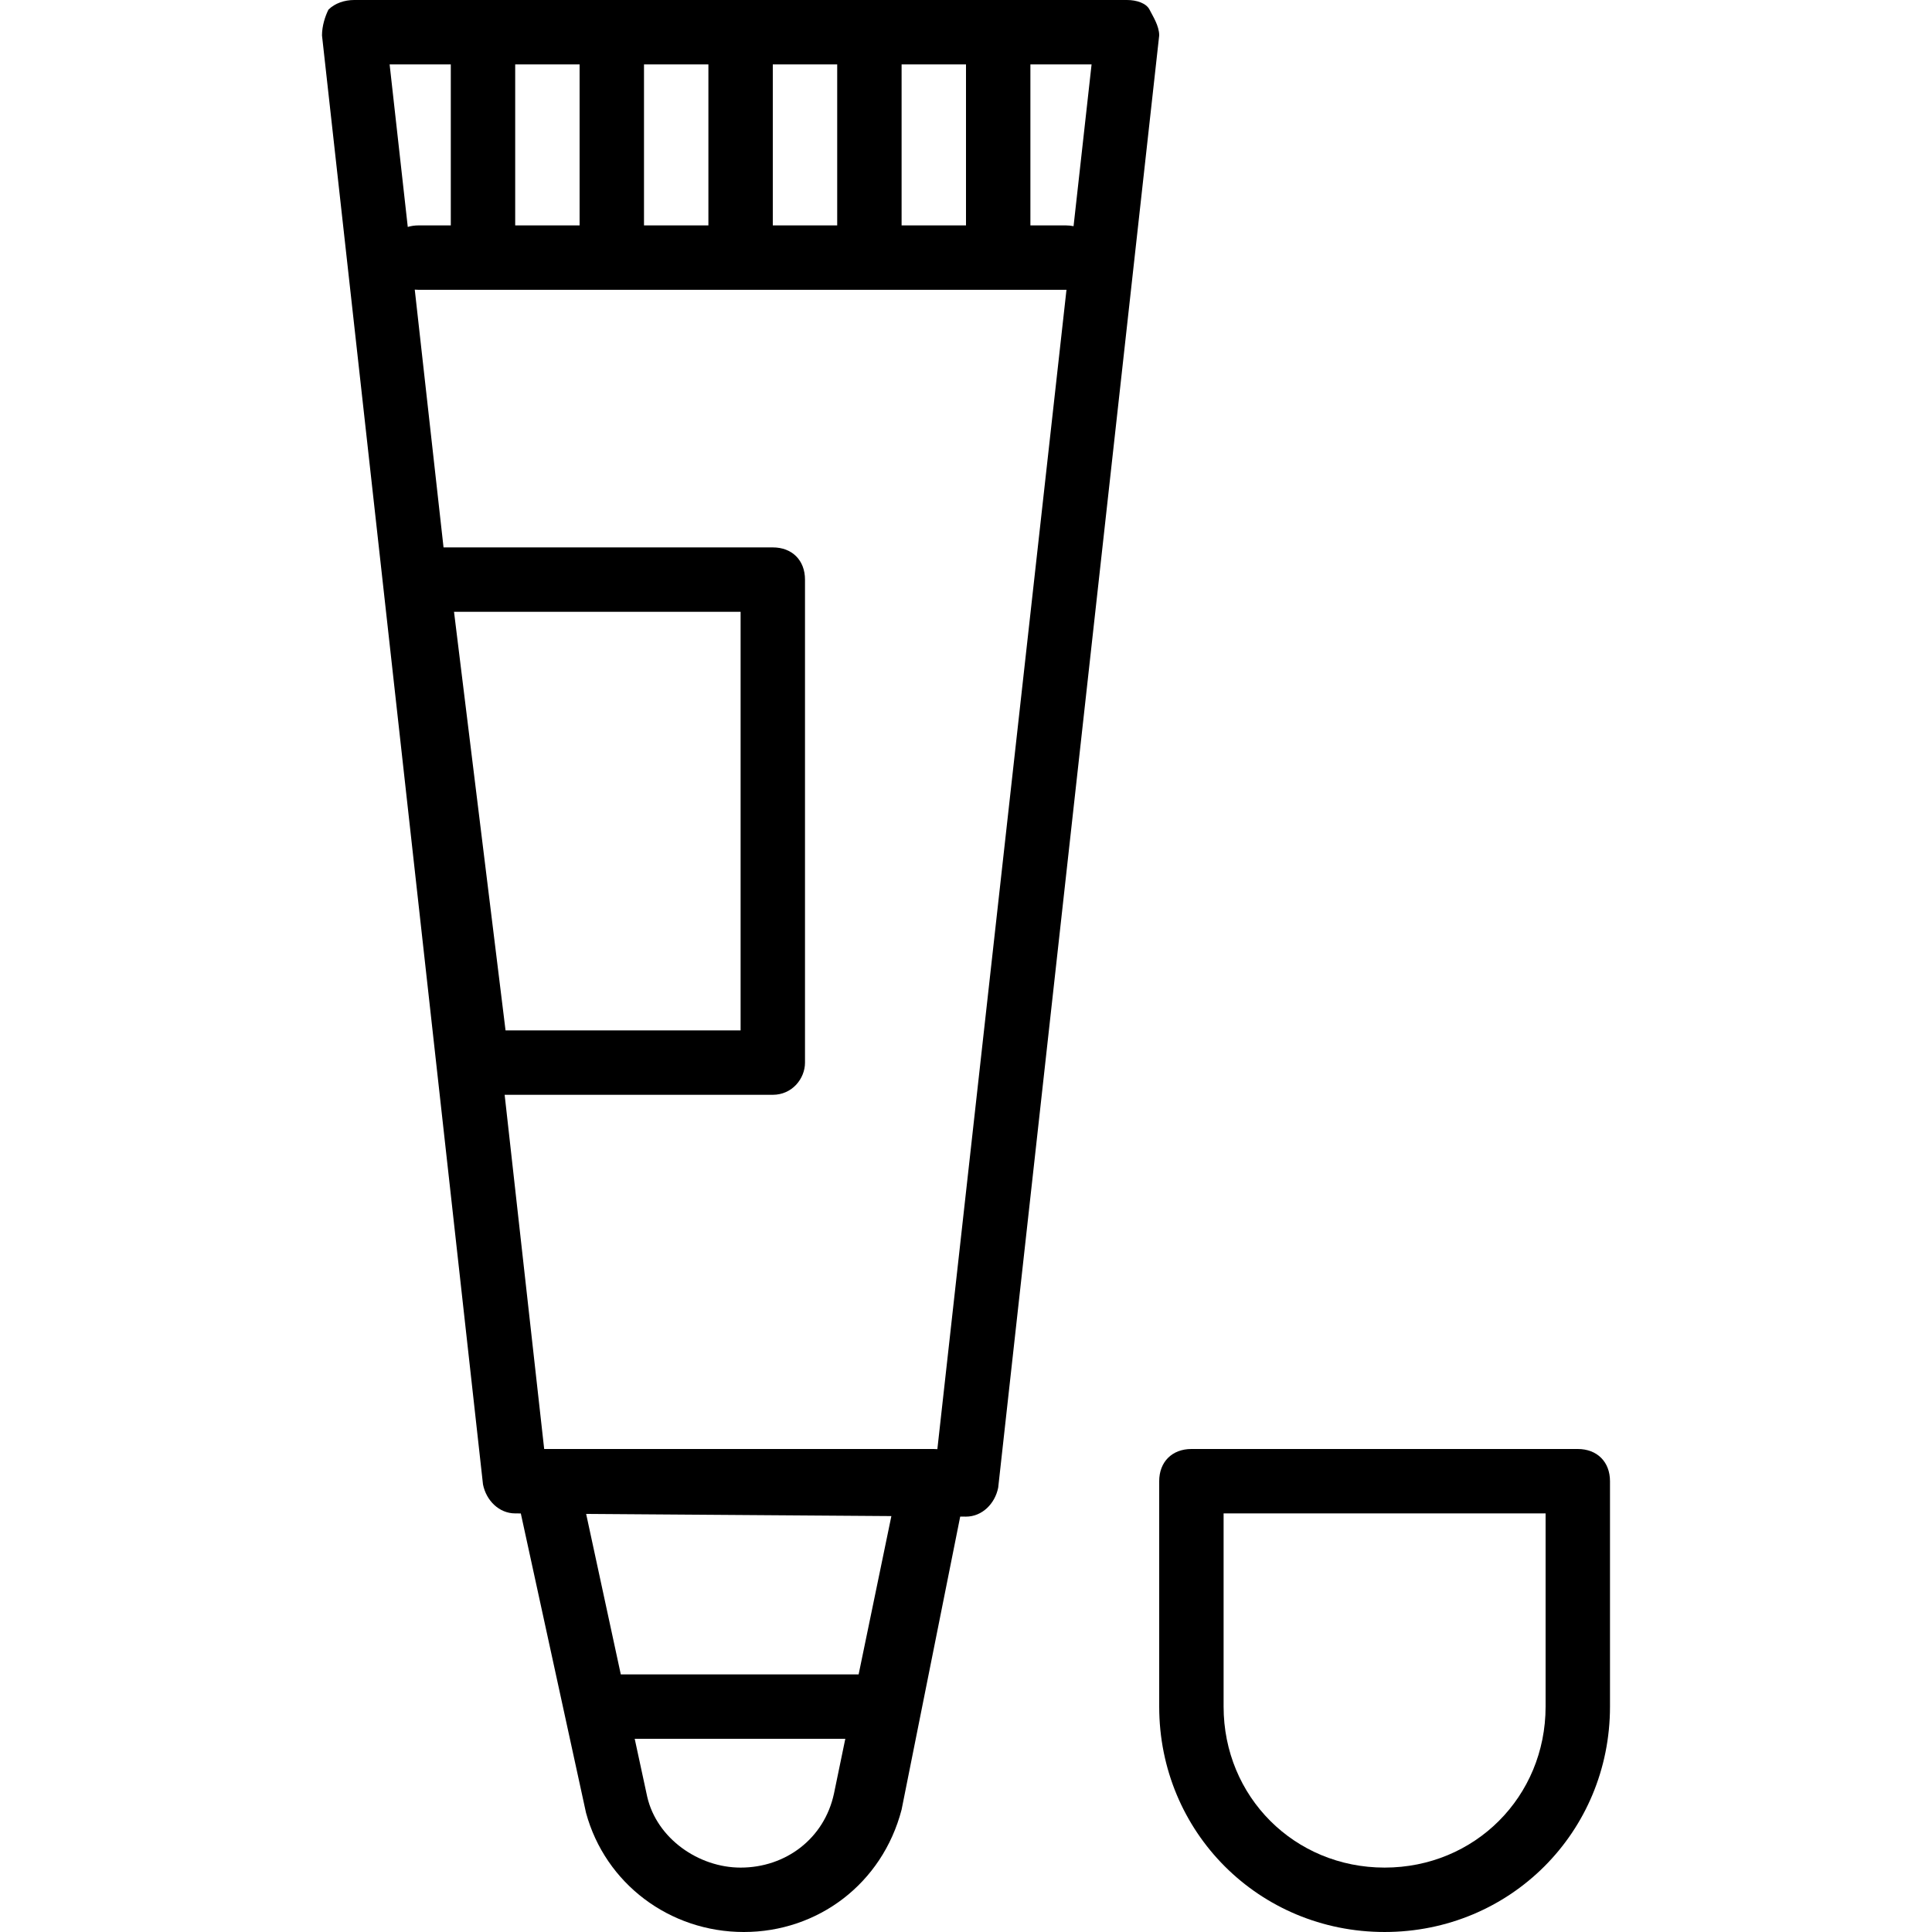 <?xml version="1.0" encoding="iso-8859-1"?>
<!-- Generator: Adobe Illustrator 19.0.0, SVG Export Plug-In . SVG Version: 6.00 Build 0)  -->
<svg version="1.1" id="Layer_1" xmlns="http://www.w3.org/2000/svg" xmlns:xlink="http://www.w3.org/1999/xlink" x="0px" y="0px"
	 viewBox="0 0 503.607 503.607" style="enable-background:new 0 0 503.607 503.607;" xml:space="preserve">
<g transform="translate(1 1)">
	<g>
		<g>
			<path d="M298.646,1.518C297.807-0.161,295.288-1,292.77-1H91.328c-2.518,0-5.036,0.839-6.715,2.518
				c-0.839,1.679-1.679,4.197-1.679,6.715l41.967,377.705c0.839,4.197,4.197,7.554,8.393,7.554l1.465,0.01l17.001,78.049
				c5.036,18.466,21.823,31.056,41.128,31.056s36.092-12.59,41.128-31.895l15.278-76.391l1.509,0.011
				c4.197,0,7.554-3.357,8.393-7.554L301.164,8.233C301.164,5.715,299.485,3.197,298.646,1.518z M278.841,57.956
				c-0.638-0.128-1.309-0.202-2.018-0.202h-9.233V15.787h15.948L278.841,57.956z M234.016,57.754V15.787h16.787v41.967H234.016z
				 M200.443,57.754V15.787h16.787v41.967H200.443z M166.869,57.754V15.787h16.787v41.967H166.869z M133.295,57.754V15.787h16.787
				v41.967H133.295z M116.508,15.787v41.967h-8.393c-1.016,0-1.959,0.143-2.824,0.402l-4.73-42.369H116.508z M192.049,485.82
				c-10.911,0-21.823-7.554-24.341-18.466l-3.262-15.108h54.896l-2.952,14.269C213.872,478.266,203.8,485.82,192.049,485.82z
				 M222.815,435.459h-61.994l-9.033-41.835l79.564,0.568L222.815,435.459z M243.338,376.745c-0.308-0.027-0.618-0.04-0.928-0.04
				H141.689c-0.026,0-0.052,0.006-0.079,0.006l-0.761-0.006l-10.306-92.328h69.9c5.036,0,8.393-4.197,8.393-8.393V150.082
				c0-5.036-3.357-8.393-8.393-8.393h-85.828l-7.501-67.196c0.326,0.03,0.659,0.049,1.001,0.049h168.708
				c0.057,0,0.115-0.007,0.172-0.009L243.338,376.745z M117.348,158.475h74.702V267.59h-61.272L117.348,158.475z"/>
			<path d="M410.279,376.705H309.557c-5.036,0-8.393,3.357-8.393,8.393v58.754c0,32.734,26.02,58.754,58.754,58.754
				s58.754-26.02,58.754-58.754v-58.754C418.672,380.062,415.315,376.705,410.279,376.705z M401.885,443.852
				c0,23.502-18.466,41.967-41.967,41.967s-41.967-18.466-41.967-41.967v-50.361h83.934V443.852z"/>
		</g>
	</g>
</g>
<g>
</g>
<g>
</g>
<g>
</g>
<g>
</g>
<g>
</g>
<g>
</g>
<g>
</g>
<g>
</g>
<g>
</g>
<g>
</g>
<g>
</g>
<g>
</g>
<g>
</g>
<g>
</g>
<g>
</g>
</svg>
